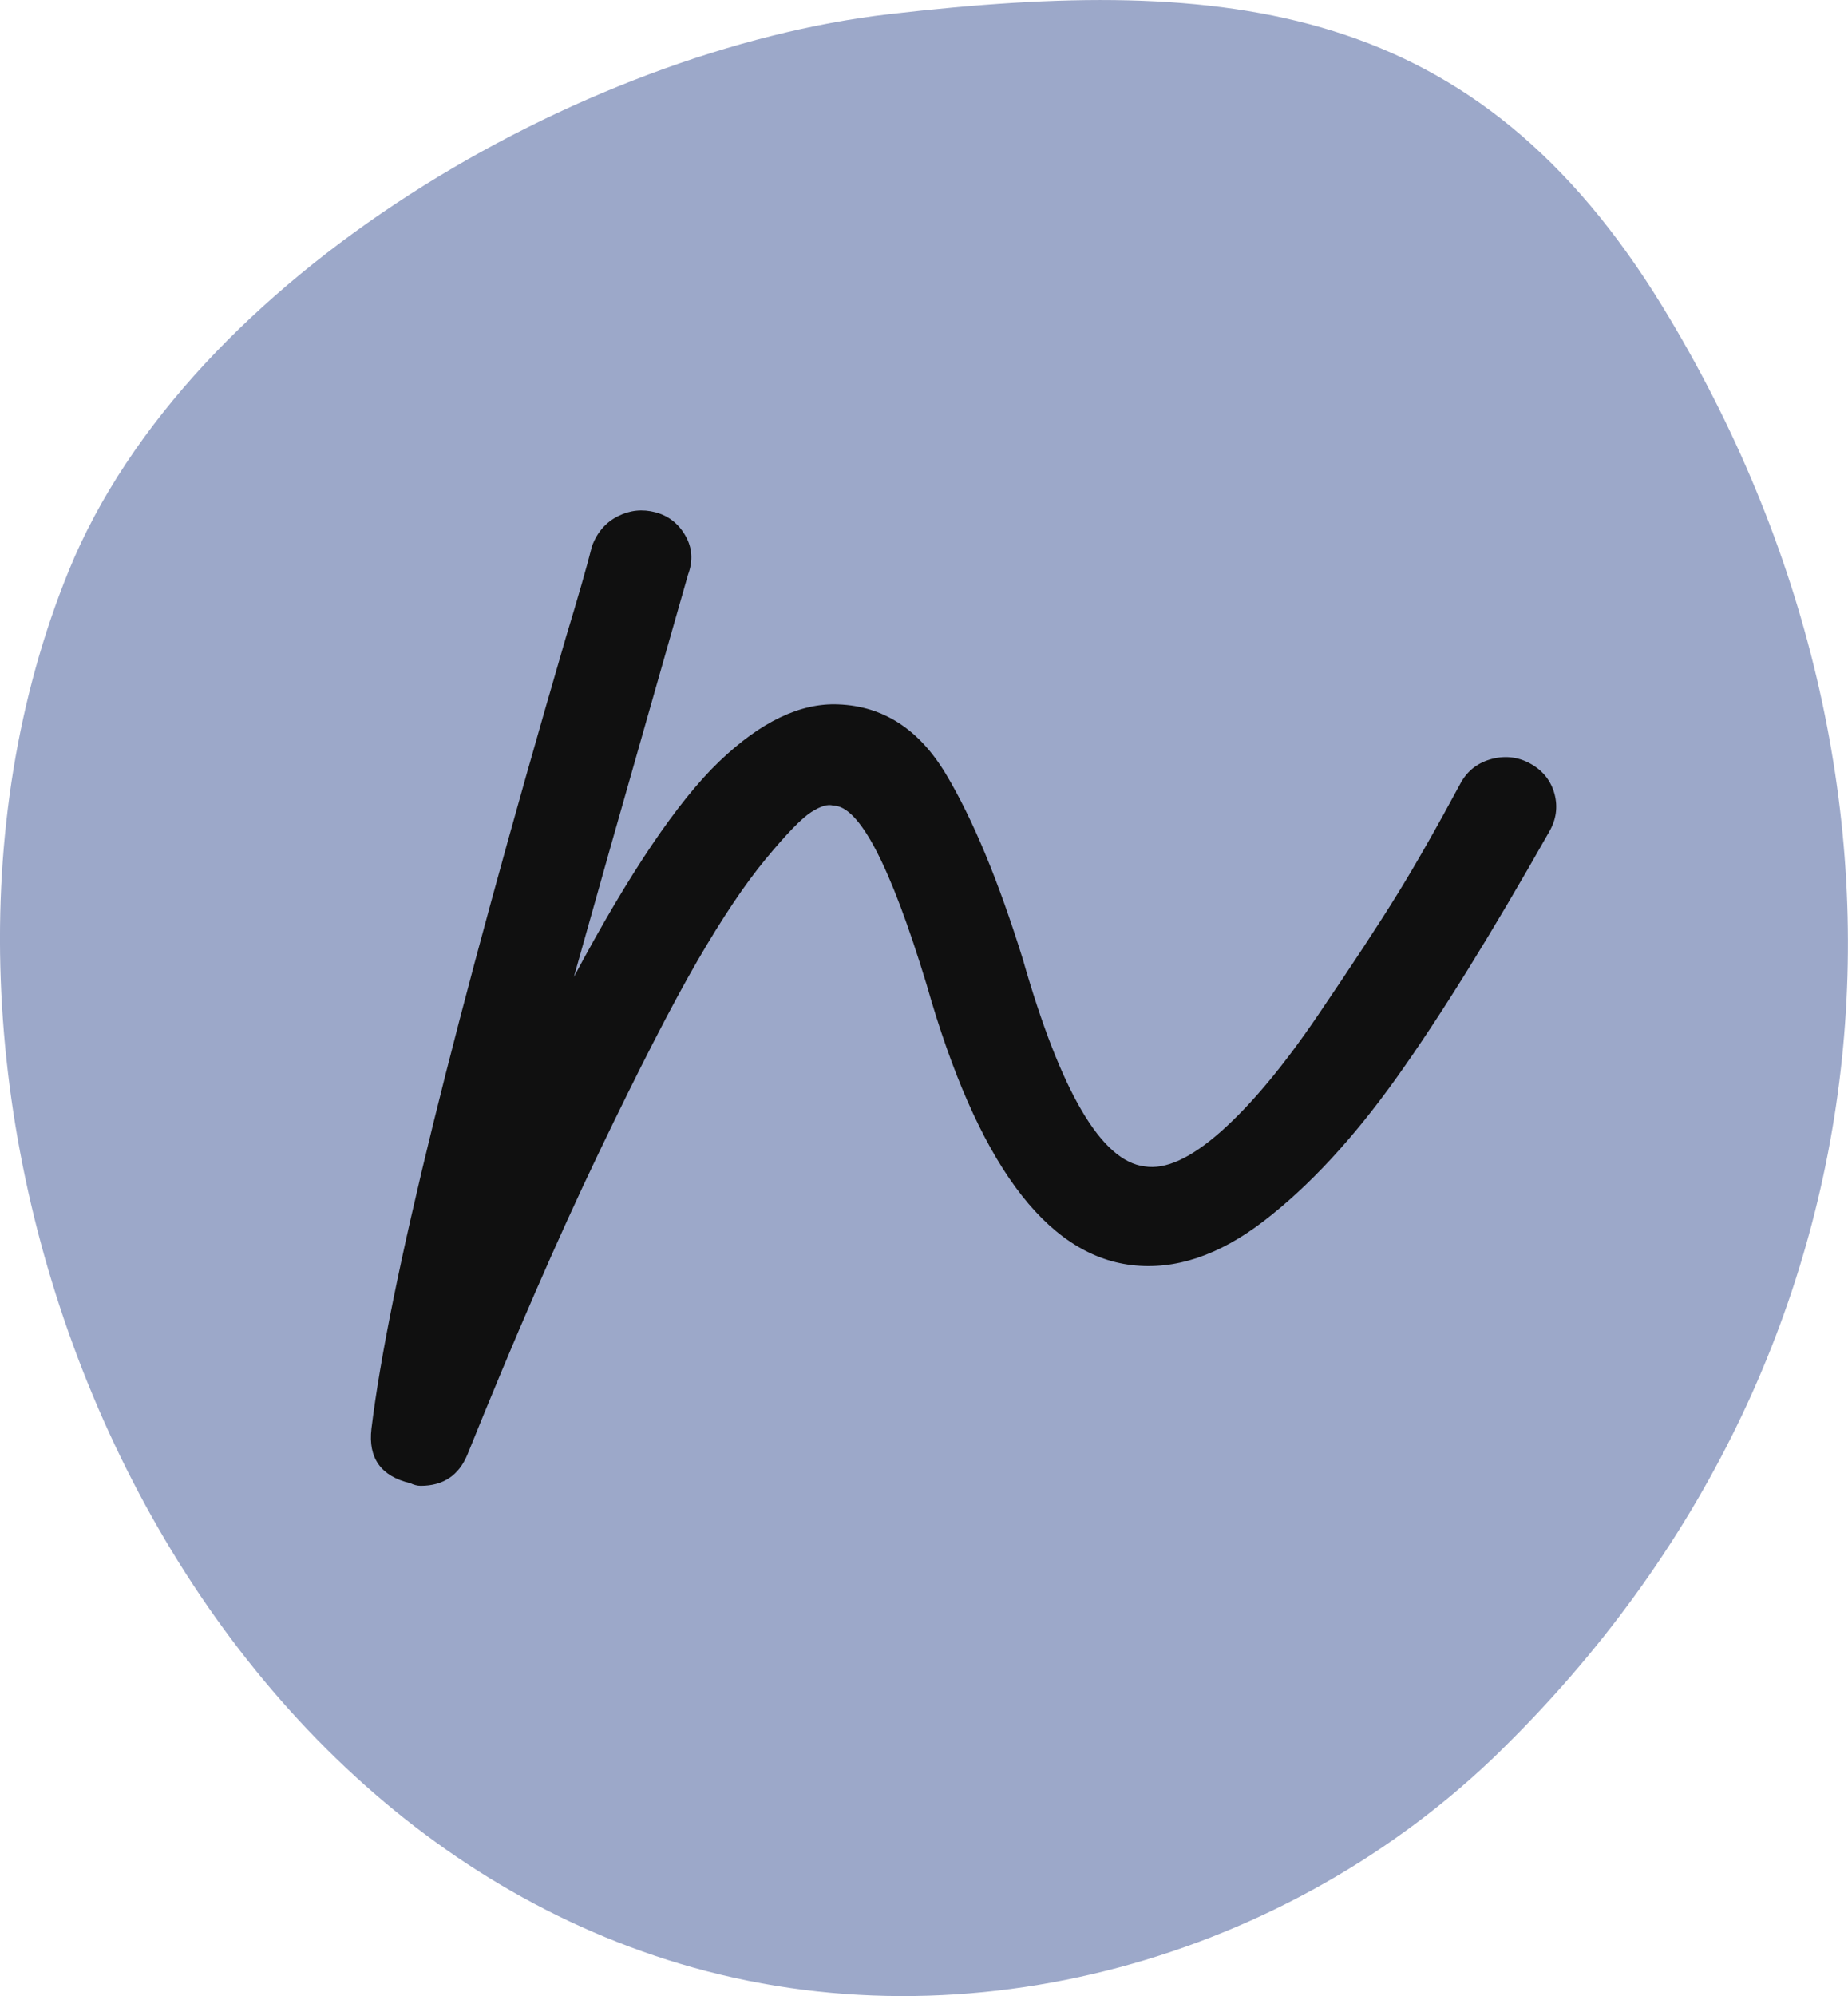 <?xml version="1.0" encoding="UTF-8"?><svg id="Layer_1" xmlns="http://www.w3.org/2000/svg" viewBox="0 0 219.01 236.45"><path d="M177.79,207.45c-25.02,24.45-62.94,35.42-97.18,25.18C16.17,213.35-16.31,127.64,8.14,67.63,22.42,32.59,69.06,5.85,105.43,1.67c40.36-4.65,69.53-1.5,91.65,34.73,34.35,56.28,28.64,124.2-19.3,171.05Z" fill="#9ca8c9"/><path d="M176.85,89.89c1.64-.41,3.18-.2,4.61.62,1.43.82,2.35,2,2.77,3.54.41,1.54.2,3.03-.62,4.46-6.97,12.3-13.02,22.04-18.14,29.21-5.13,7.18-10.35,12.81-15.68,16.91-5.33,4.1-10.56,5.84-15.68,5.23-10.25-1.23-18.35-12.3-24.29-33.21-4.3-14.15-7.99-21.22-11.07-21.22-.62-.2-1.49.05-2.61.77-1.13.72-2.92,2.57-5.38,5.54-2.46,2.97-5.18,7.02-8.15,12.15-2.97,5.13-6.87,12.71-11.69,22.76-4.82,10.05-9.99,21.94-15.53,35.67-1.02,2.46-2.87,3.69-5.53,3.69-.41,0-.82-.11-1.23-.31-3.48-.82-5.02-2.97-4.61-6.46,2.05-16.81,9.74-48.07,23.06-93.79,1.43-4.71,2.46-8.3,3.08-10.76.61-1.64,1.64-2.82,3.07-3.54,1.43-.72,2.92-.87,4.46-.46,1.54.41,2.72,1.34,3.54,2.77.82,1.44.92,2.97.31,4.61-.41,1.44-1.44,5.03-3.07,10.76-4.51,15.79-7.99,28.09-10.46,36.9,6.56-12.3,12.3-20.8,17.22-25.52,4.92-4.71,9.63-6.97,14.14-6.77,5.33.21,9.58,2.97,12.76,8.3,3.18,5.33,6.2,12.61,9.07,21.83,4.51,15.79,9.33,23.99,14.45,24.6,2.46.41,5.48-.97,9.07-4.15,3.58-3.18,7.43-7.79,11.53-13.84,4.1-6.04,7.23-10.81,9.38-14.3,2.15-3.48,4.66-7.89,7.53-13.22.82-1.43,2.05-2.35,3.69-2.77Z" fill="#101010"/></svg>

